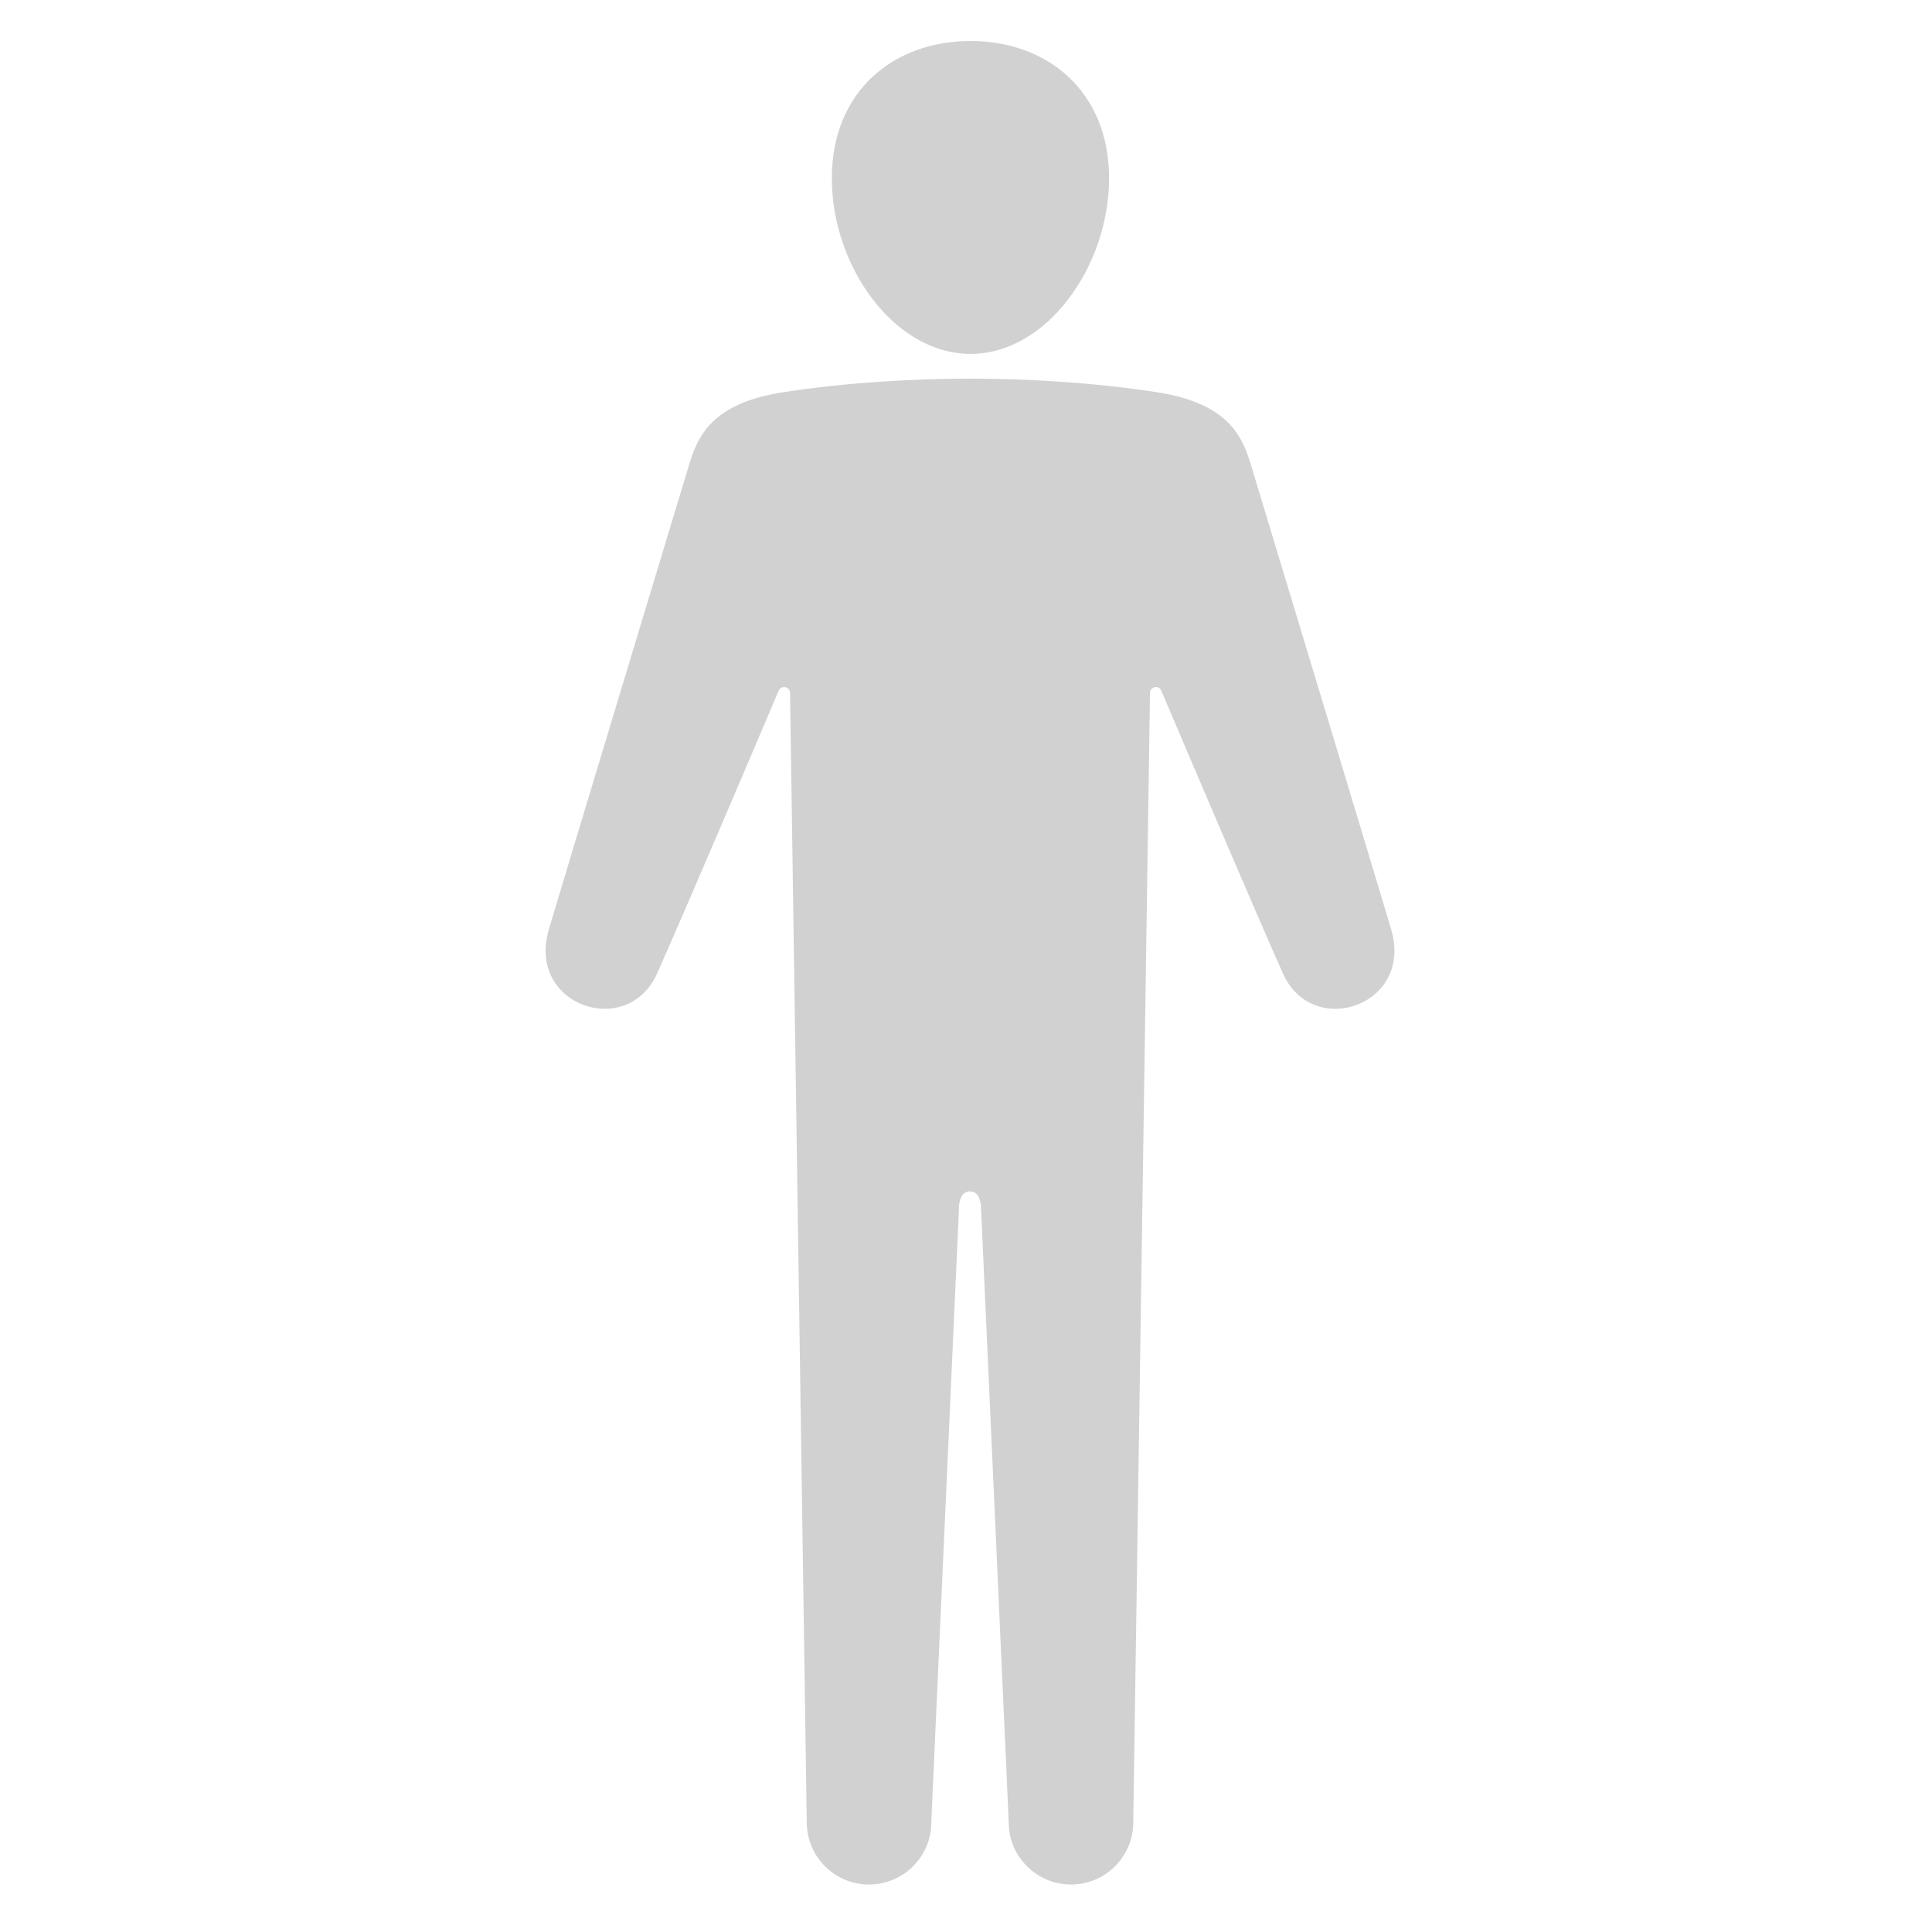 <svg xmlns="http://www.w3.org/2000/svg" xmlns:xlink="http://www.w3.org/1999/xlink" version="1.1" x="0px" y="0px" viewBox="0 0 100 100" enable-background="new 0 0 100 100" xml:space="preserve" aria-hidden="true" width="100px" height="100px" style="fill:url(#CerosGradient_id576e7f0fd);"><defs><linearGradient class="cerosgradient" data-cerosgradient="true" id="CerosGradient_id576e7f0fd" gradientUnits="userSpaceOnUse" x1="50%" y1="100%" x2="50%" y2="0%"><stop offset="0%" stop-color="#D1D1D1"/><stop offset="100%" stop-color="#D1D1D1"/></linearGradient><linearGradient/></defs><path fill="#000000" d="M43.055,9.234c0-4.531,3.215-7.112,7.178-7.112c3.961,0,7.172,2.582,7.172,7.112  c0,4.529-3.211,9.083-7.172,9.083C46.27,18.317,43.055,13.764,43.055,9.234z M50.207,61.665c-0.549,0-0.566,0.763-0.566,0.763  l-1.453,32.213c-0.156,1.629-1.541,2.902-3.213,2.902c-1.757,0-3.184-1.413-3.217-3.159l-0.865-58.517  c0-0.169-0.139-0.305-0.307-0.305c-0.127,0-0.23,0.074-0.279,0.181c-1.365,3.214-4.855,11.415-6.295,14.641  c-1.527,3.428-6.758,1.684-5.607-2.258c0.523-1.801,7.293-24.171,7.293-24.171c0.437-1.381,1.156-3.089,4.854-3.656  c3.346-0.512,6.692-0.694,9.655-0.702c2.965,0.008,6.312,0.19,9.655,0.702c3.697,0.566,4.418,2.274,4.854,3.656  c0,0,6.77,22.37,7.297,24.171c1.146,3.942-4.082,5.687-5.611,2.258c-1.438-3.226-4.928-11.426-6.297-14.641  c-0.045-0.107-0.152-0.181-0.276-0.181c-0.171,0-0.306,0.136-0.306,0.305l-0.867,58.517c-0.034,1.746-1.461,3.159-3.215,3.159  c-1.672,0-3.06-1.273-3.215-2.902l-1.453-32.213C50.771,62.428,50.754,61.665,50.207,61.665z" style="fill:url(#CerosGradient_id576e7f0fd);"/></svg>